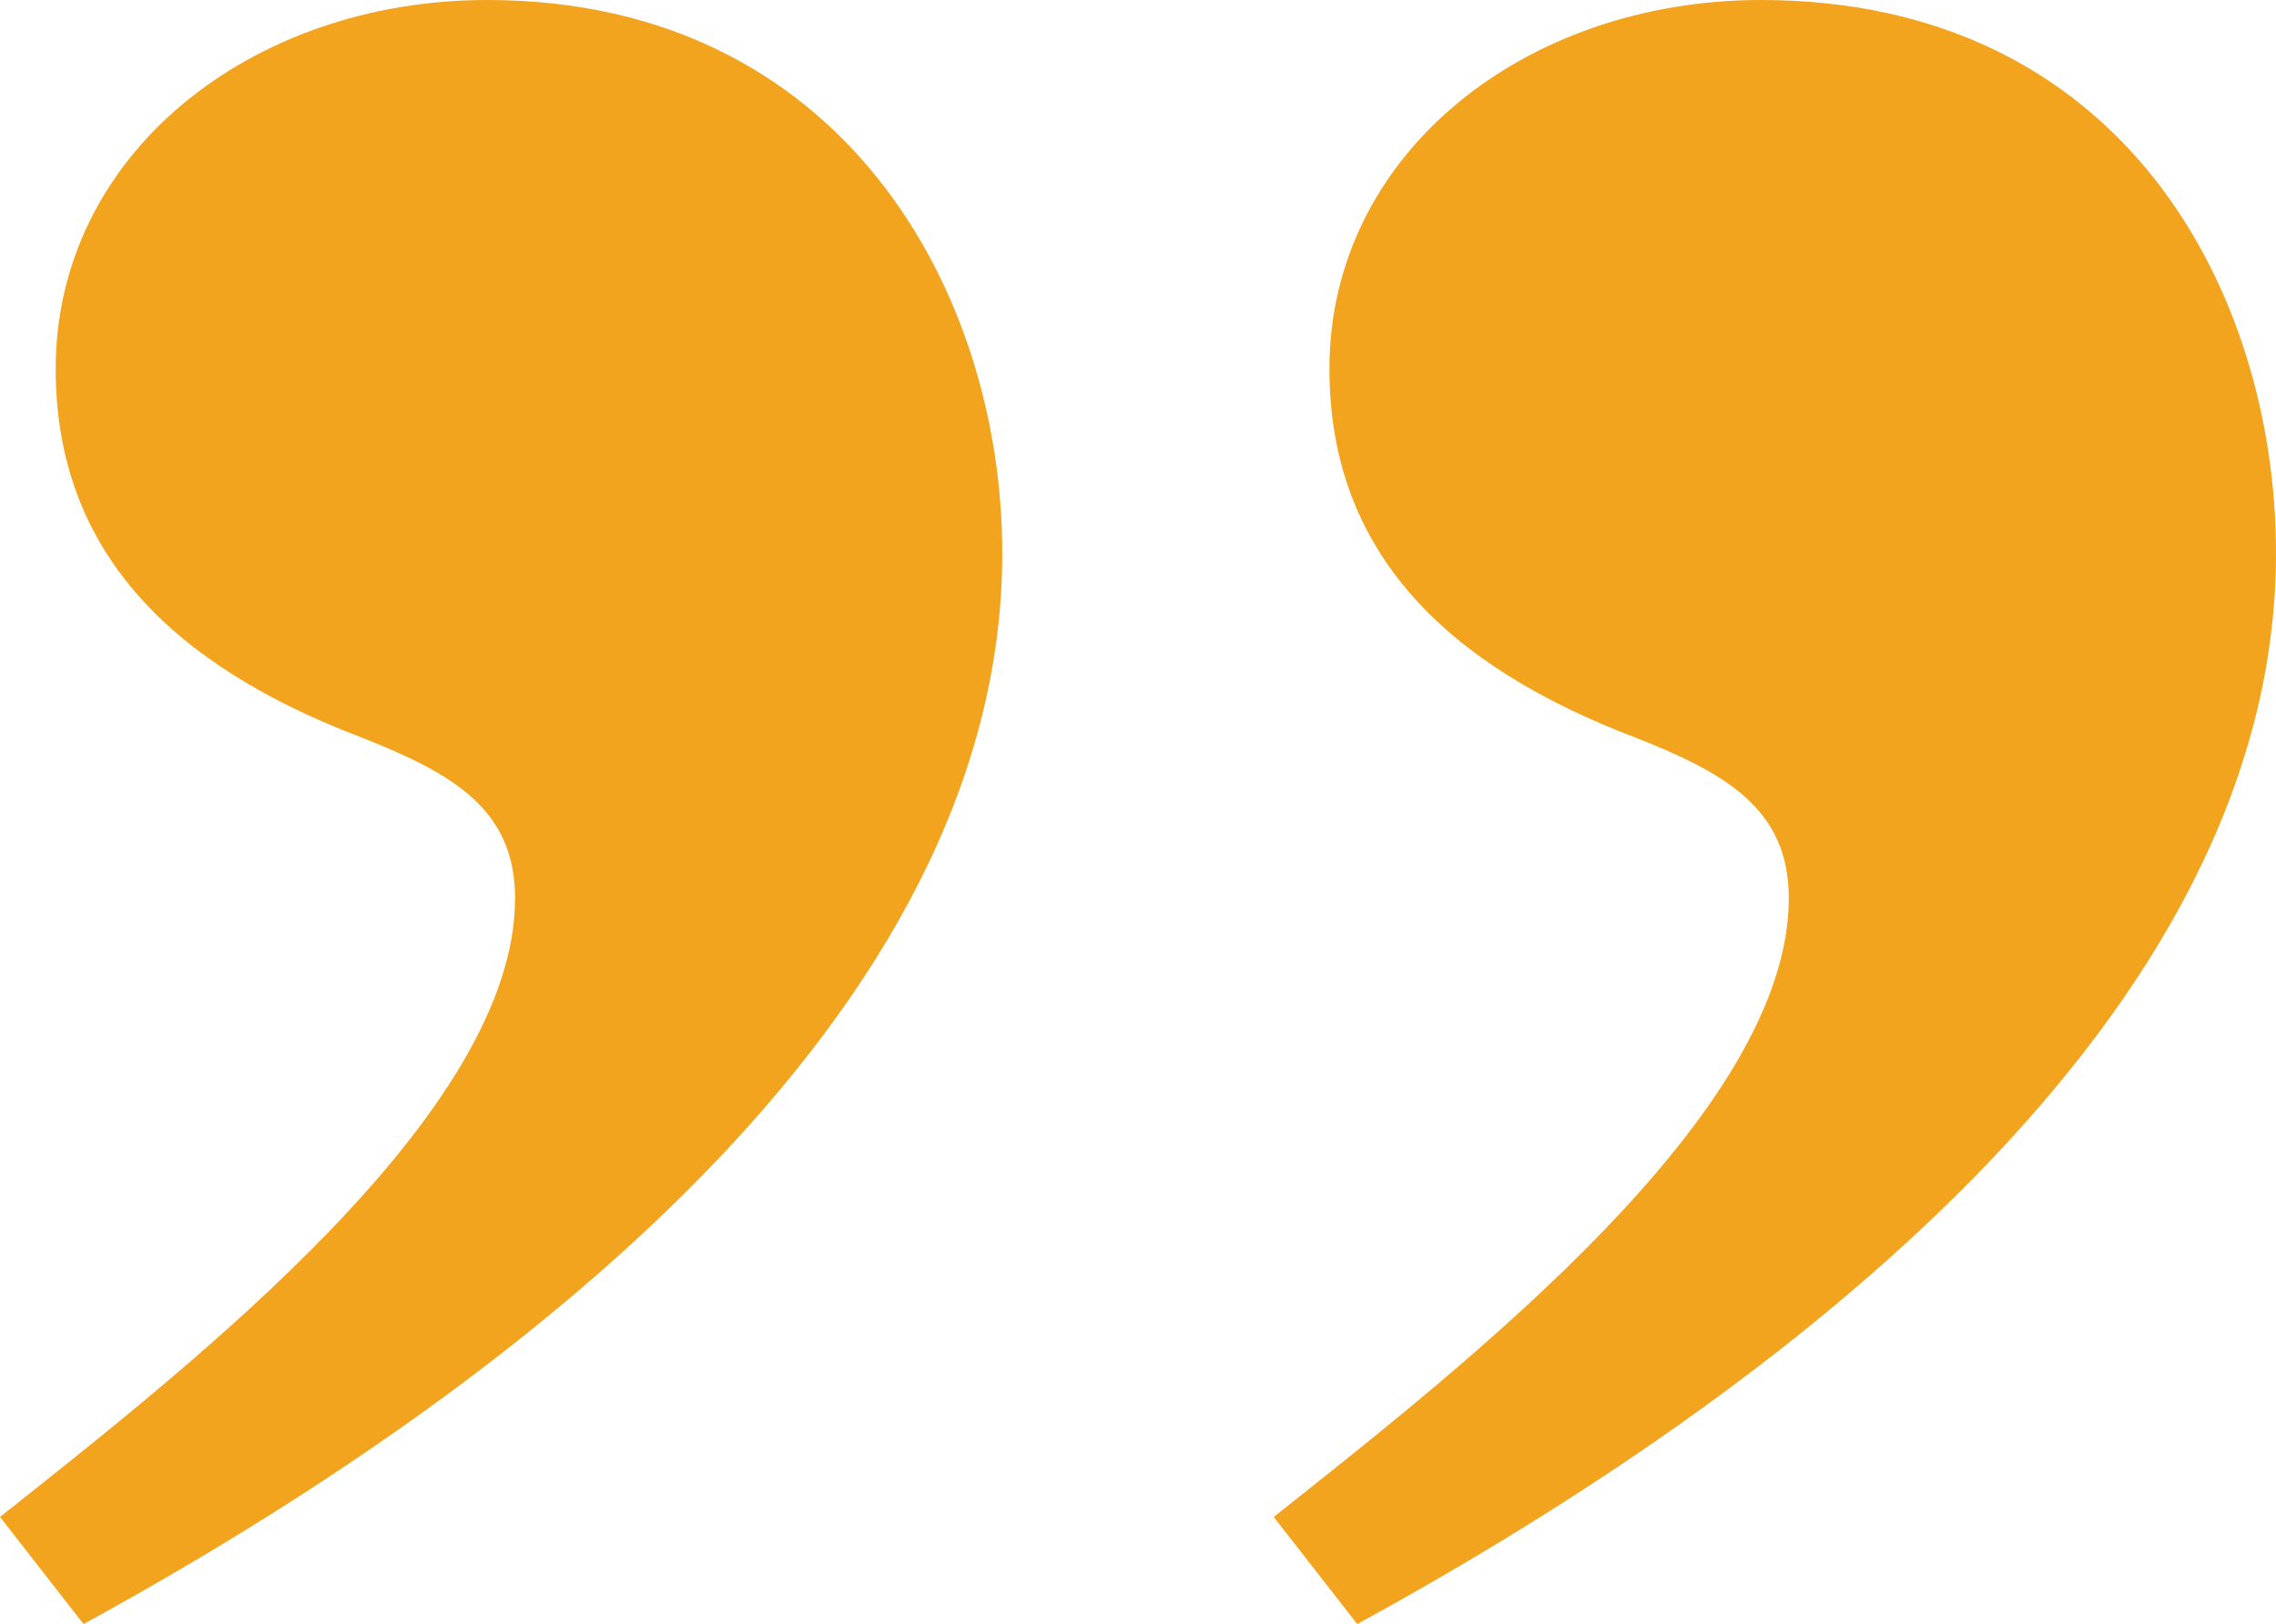 <svg xmlns="http://www.w3.org/2000/svg" id="Layer_1" data-name="Layer 1" viewBox="0 0 738.22 526.81"><defs><style>      .cls-1 {        fill: #f2a41e;      }    </style></defs><path class="cls-1" d="M0,492.07c63.21-50.17,167.06-131.22,167.06-200.69,0-28.95-20.32-40.52-49.67-52.1-60.95-23.16-99.33-59.82-99.33-119.64C18.06,50.17,81.27,0,158.03,0c115.13,0,167.06,94.55,167.06,179.46,0,150.51-160.29,272.09-298,347.35L0,492.07ZM413.13,492.07c63.21-50.17,167.06-131.22,167.06-200.69,0-28.95-20.32-40.52-49.66-52.1-60.96-23.16-99.33-59.82-99.33-119.64C431.19,50.17,494.4,0,571.16,0c117.39,0,167.06,94.55,167.06,179.46,0,150.51-160.29,272.09-298,347.35l-27.09-34.73Z"></path></svg>